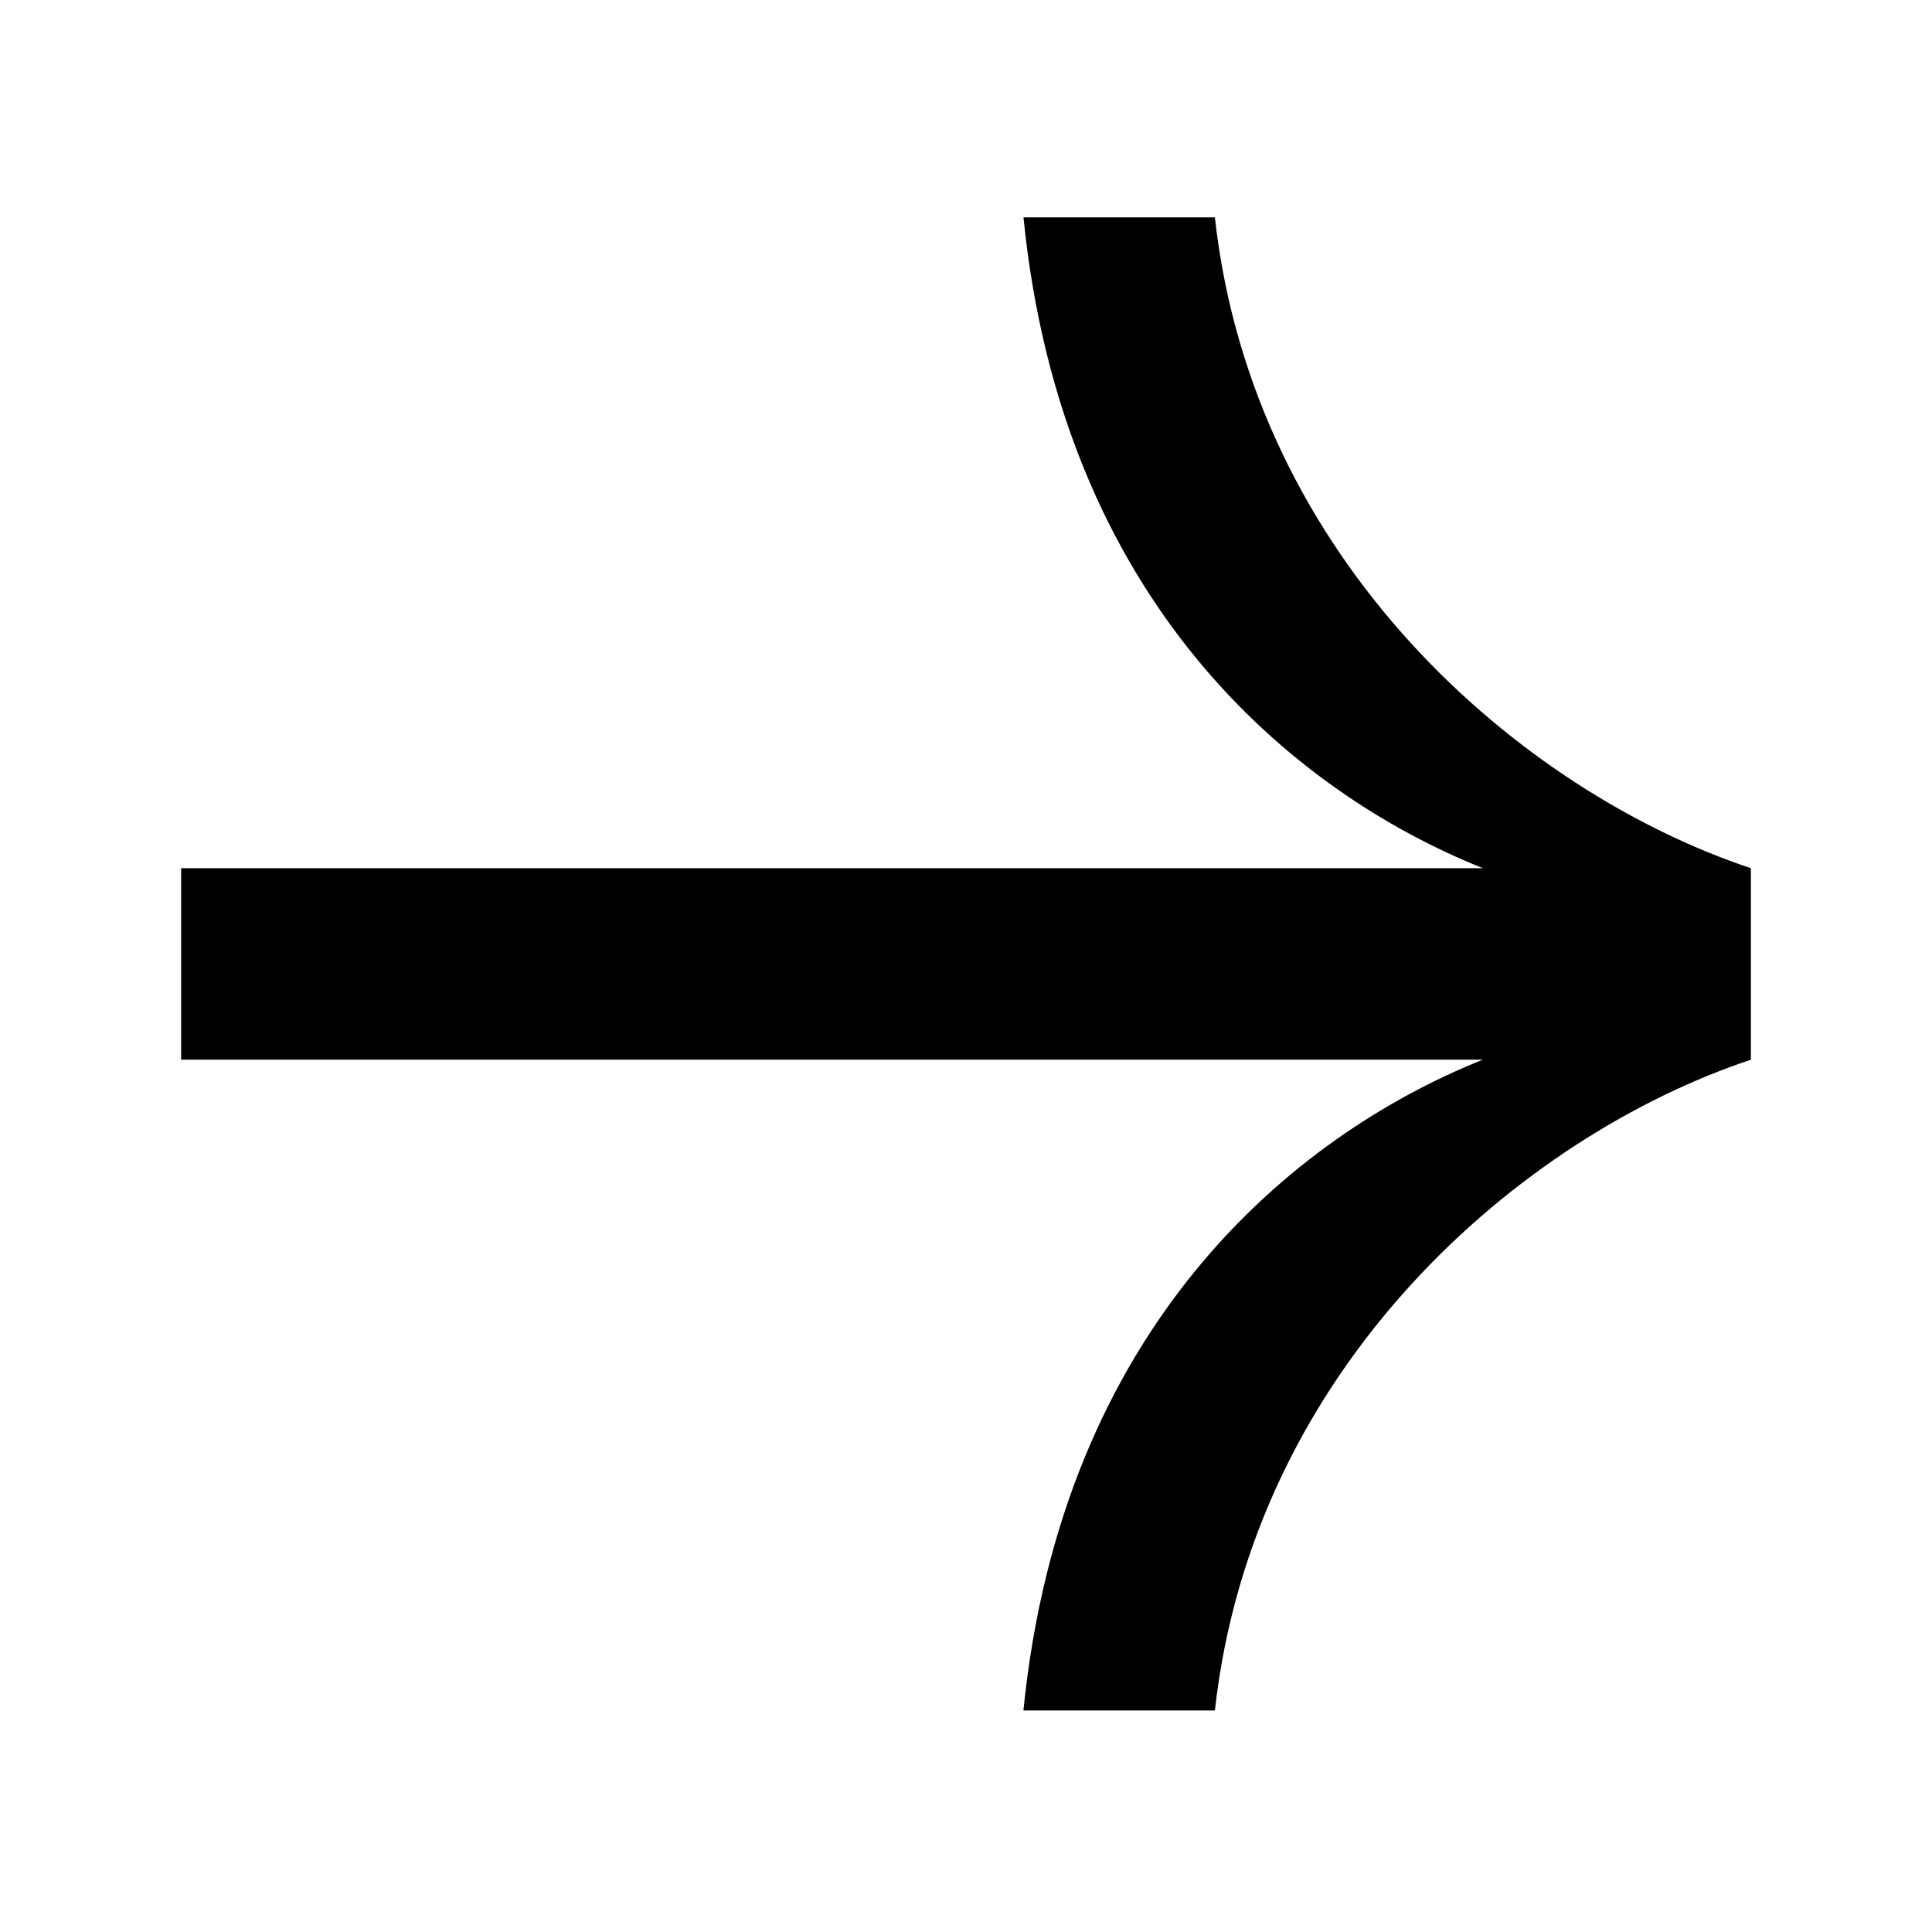<svg xmlns="http://www.w3.org/2000/svg" width="32" height="32" fill="none"><path fill="#000" d="M20.122 28.332c.634-5.708 5.073-9.512 8.878-10.78V14.38c-3.805-1.268-8.244-5.073-8.878-10.78h-3.17c.633 6.341 4.438 9.512 7.609 10.78H3v3.171h21.561c-3.17 1.269-6.976 4.44-7.61 10.78h3.171Z"/></svg>